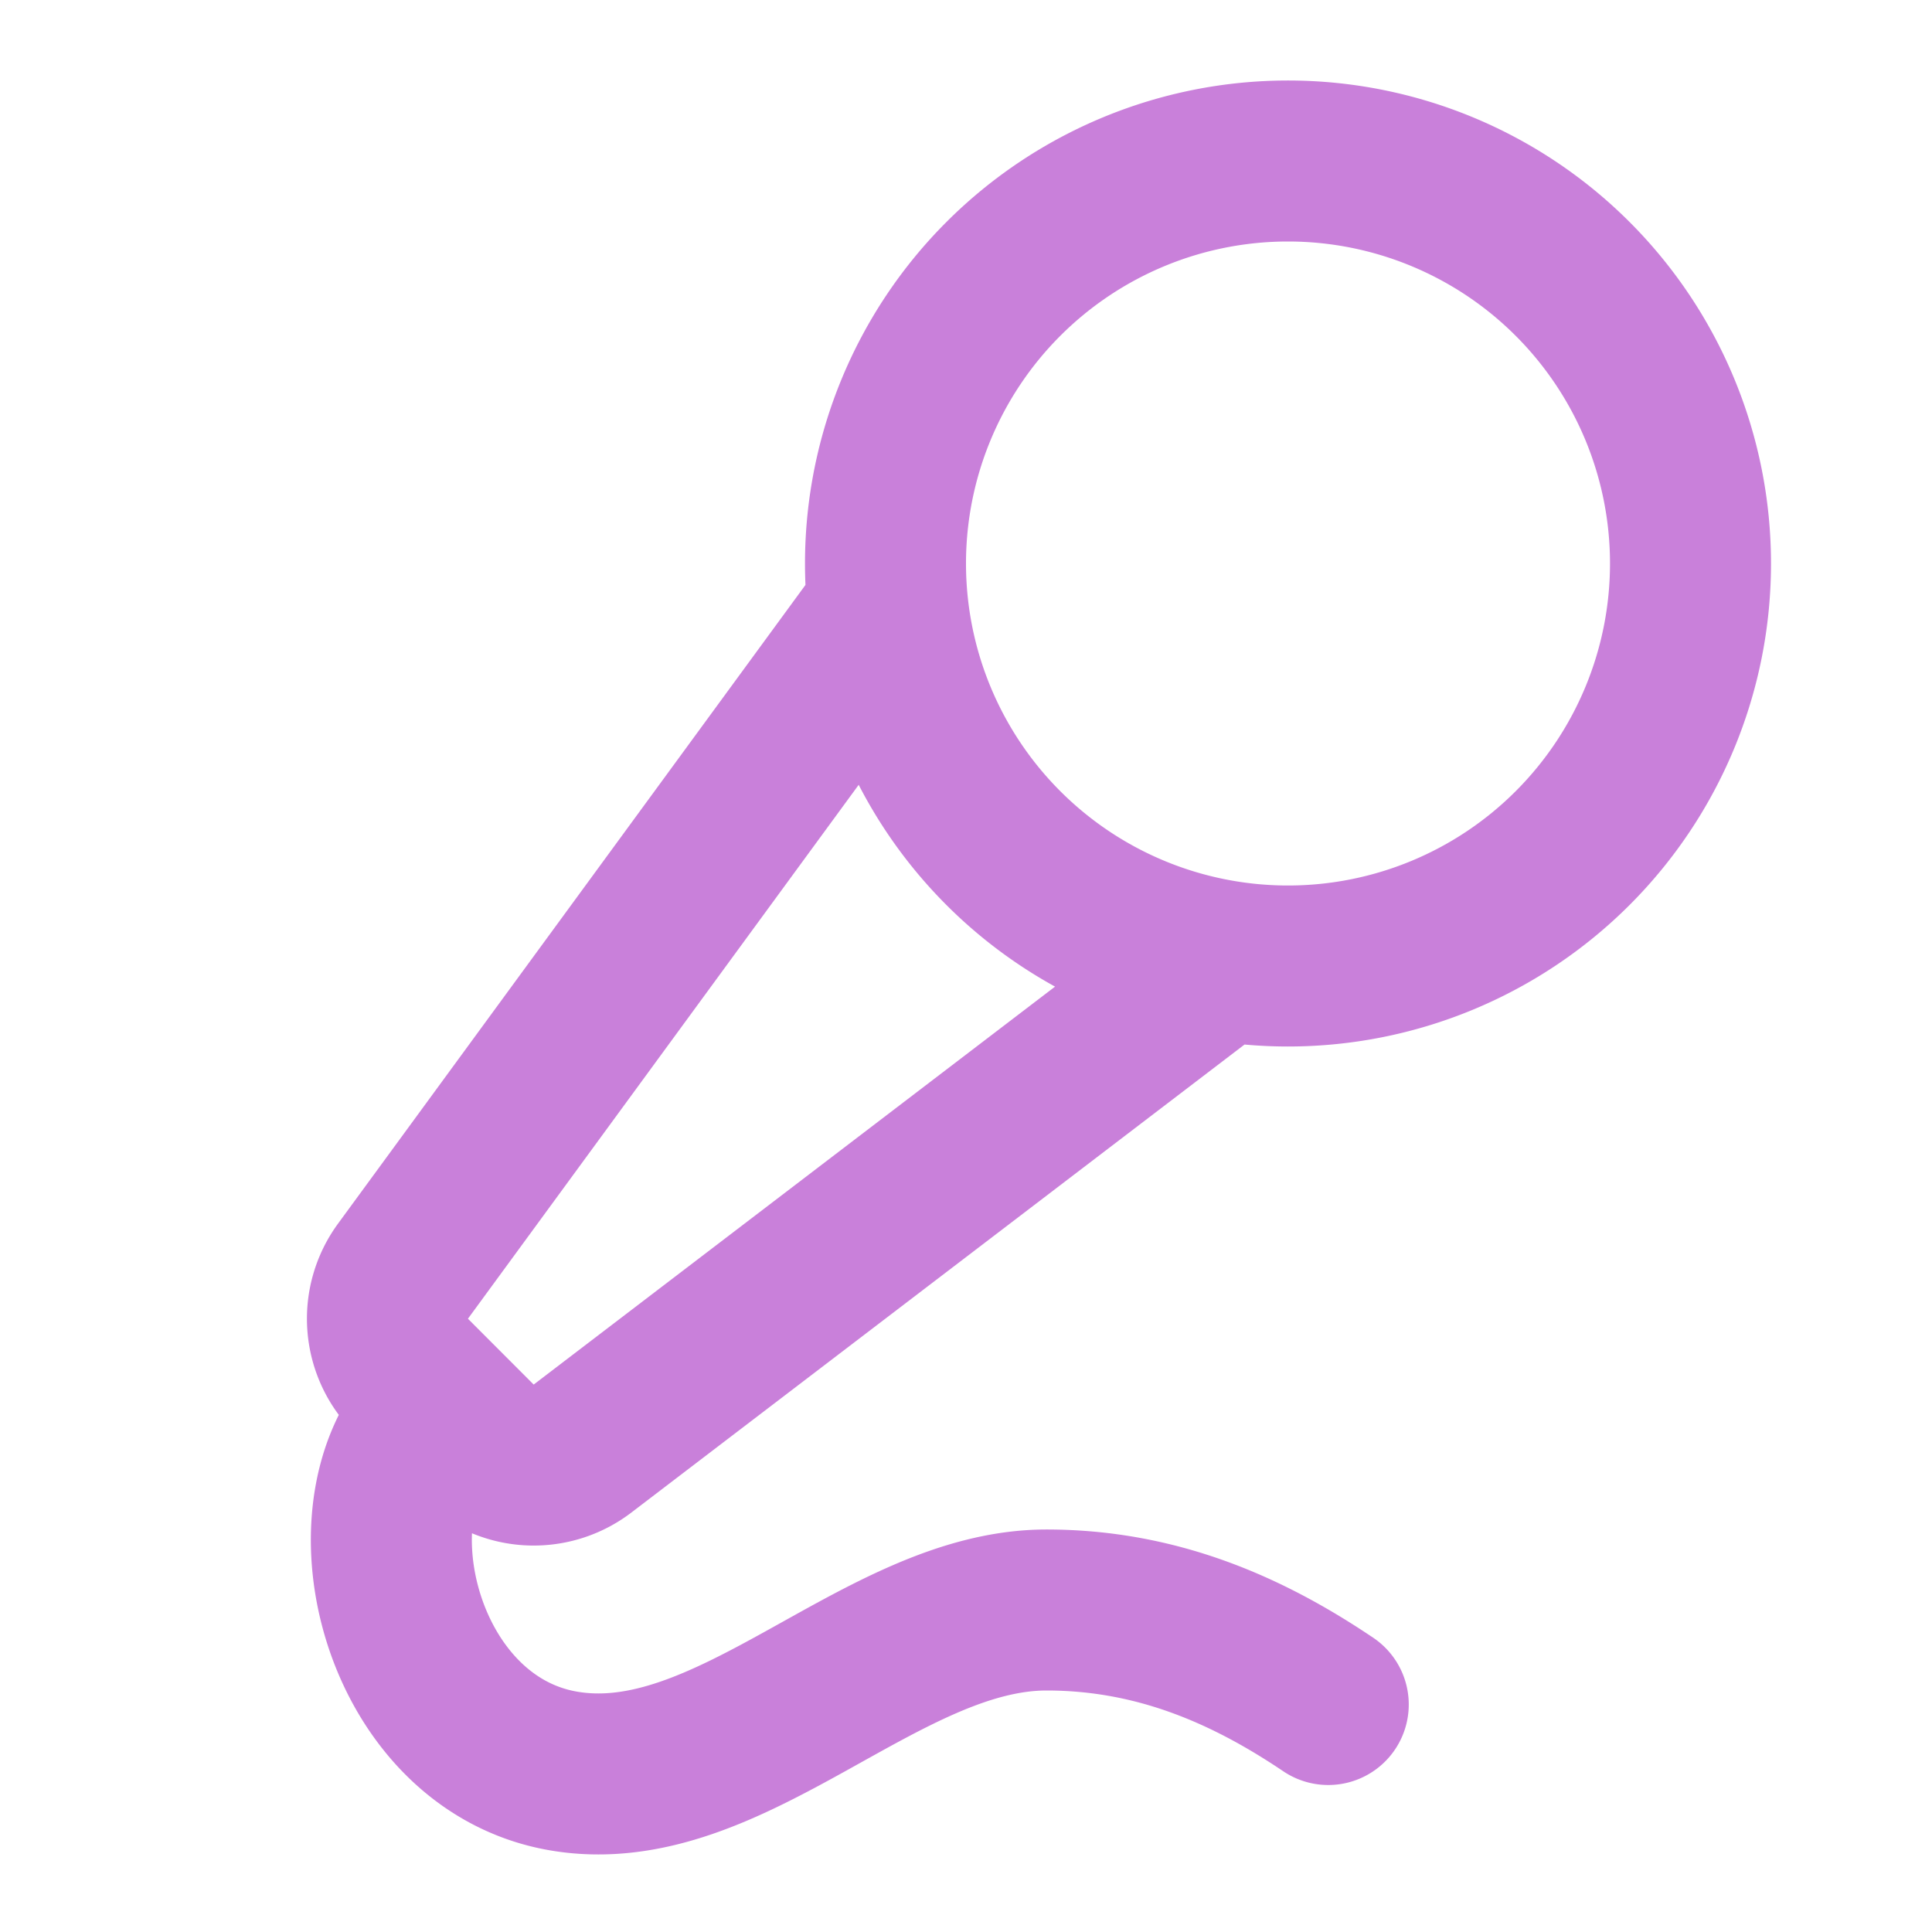 <svg xmlns="http://www.w3.org/2000/svg" width="24" height="24" fill="none"><path stroke="#C980DA" stroke-linecap="round" stroke-linejoin="round" stroke-width="2" d="m11 7.601-5.994 8.19a1 1 0 0 0 .1 1.298l.817.818a1 1 0 0 0 1.314.087L15.09 12m1.41 9.174C15.5 20.5 14.372 20 13 20c-2.058 0-3.928 2.356-6 2s-2.775-3.369-1.5-4.5M21 7a5 5 0 1 1-10 0 5 5 0 0 1 10 0"/></svg>
